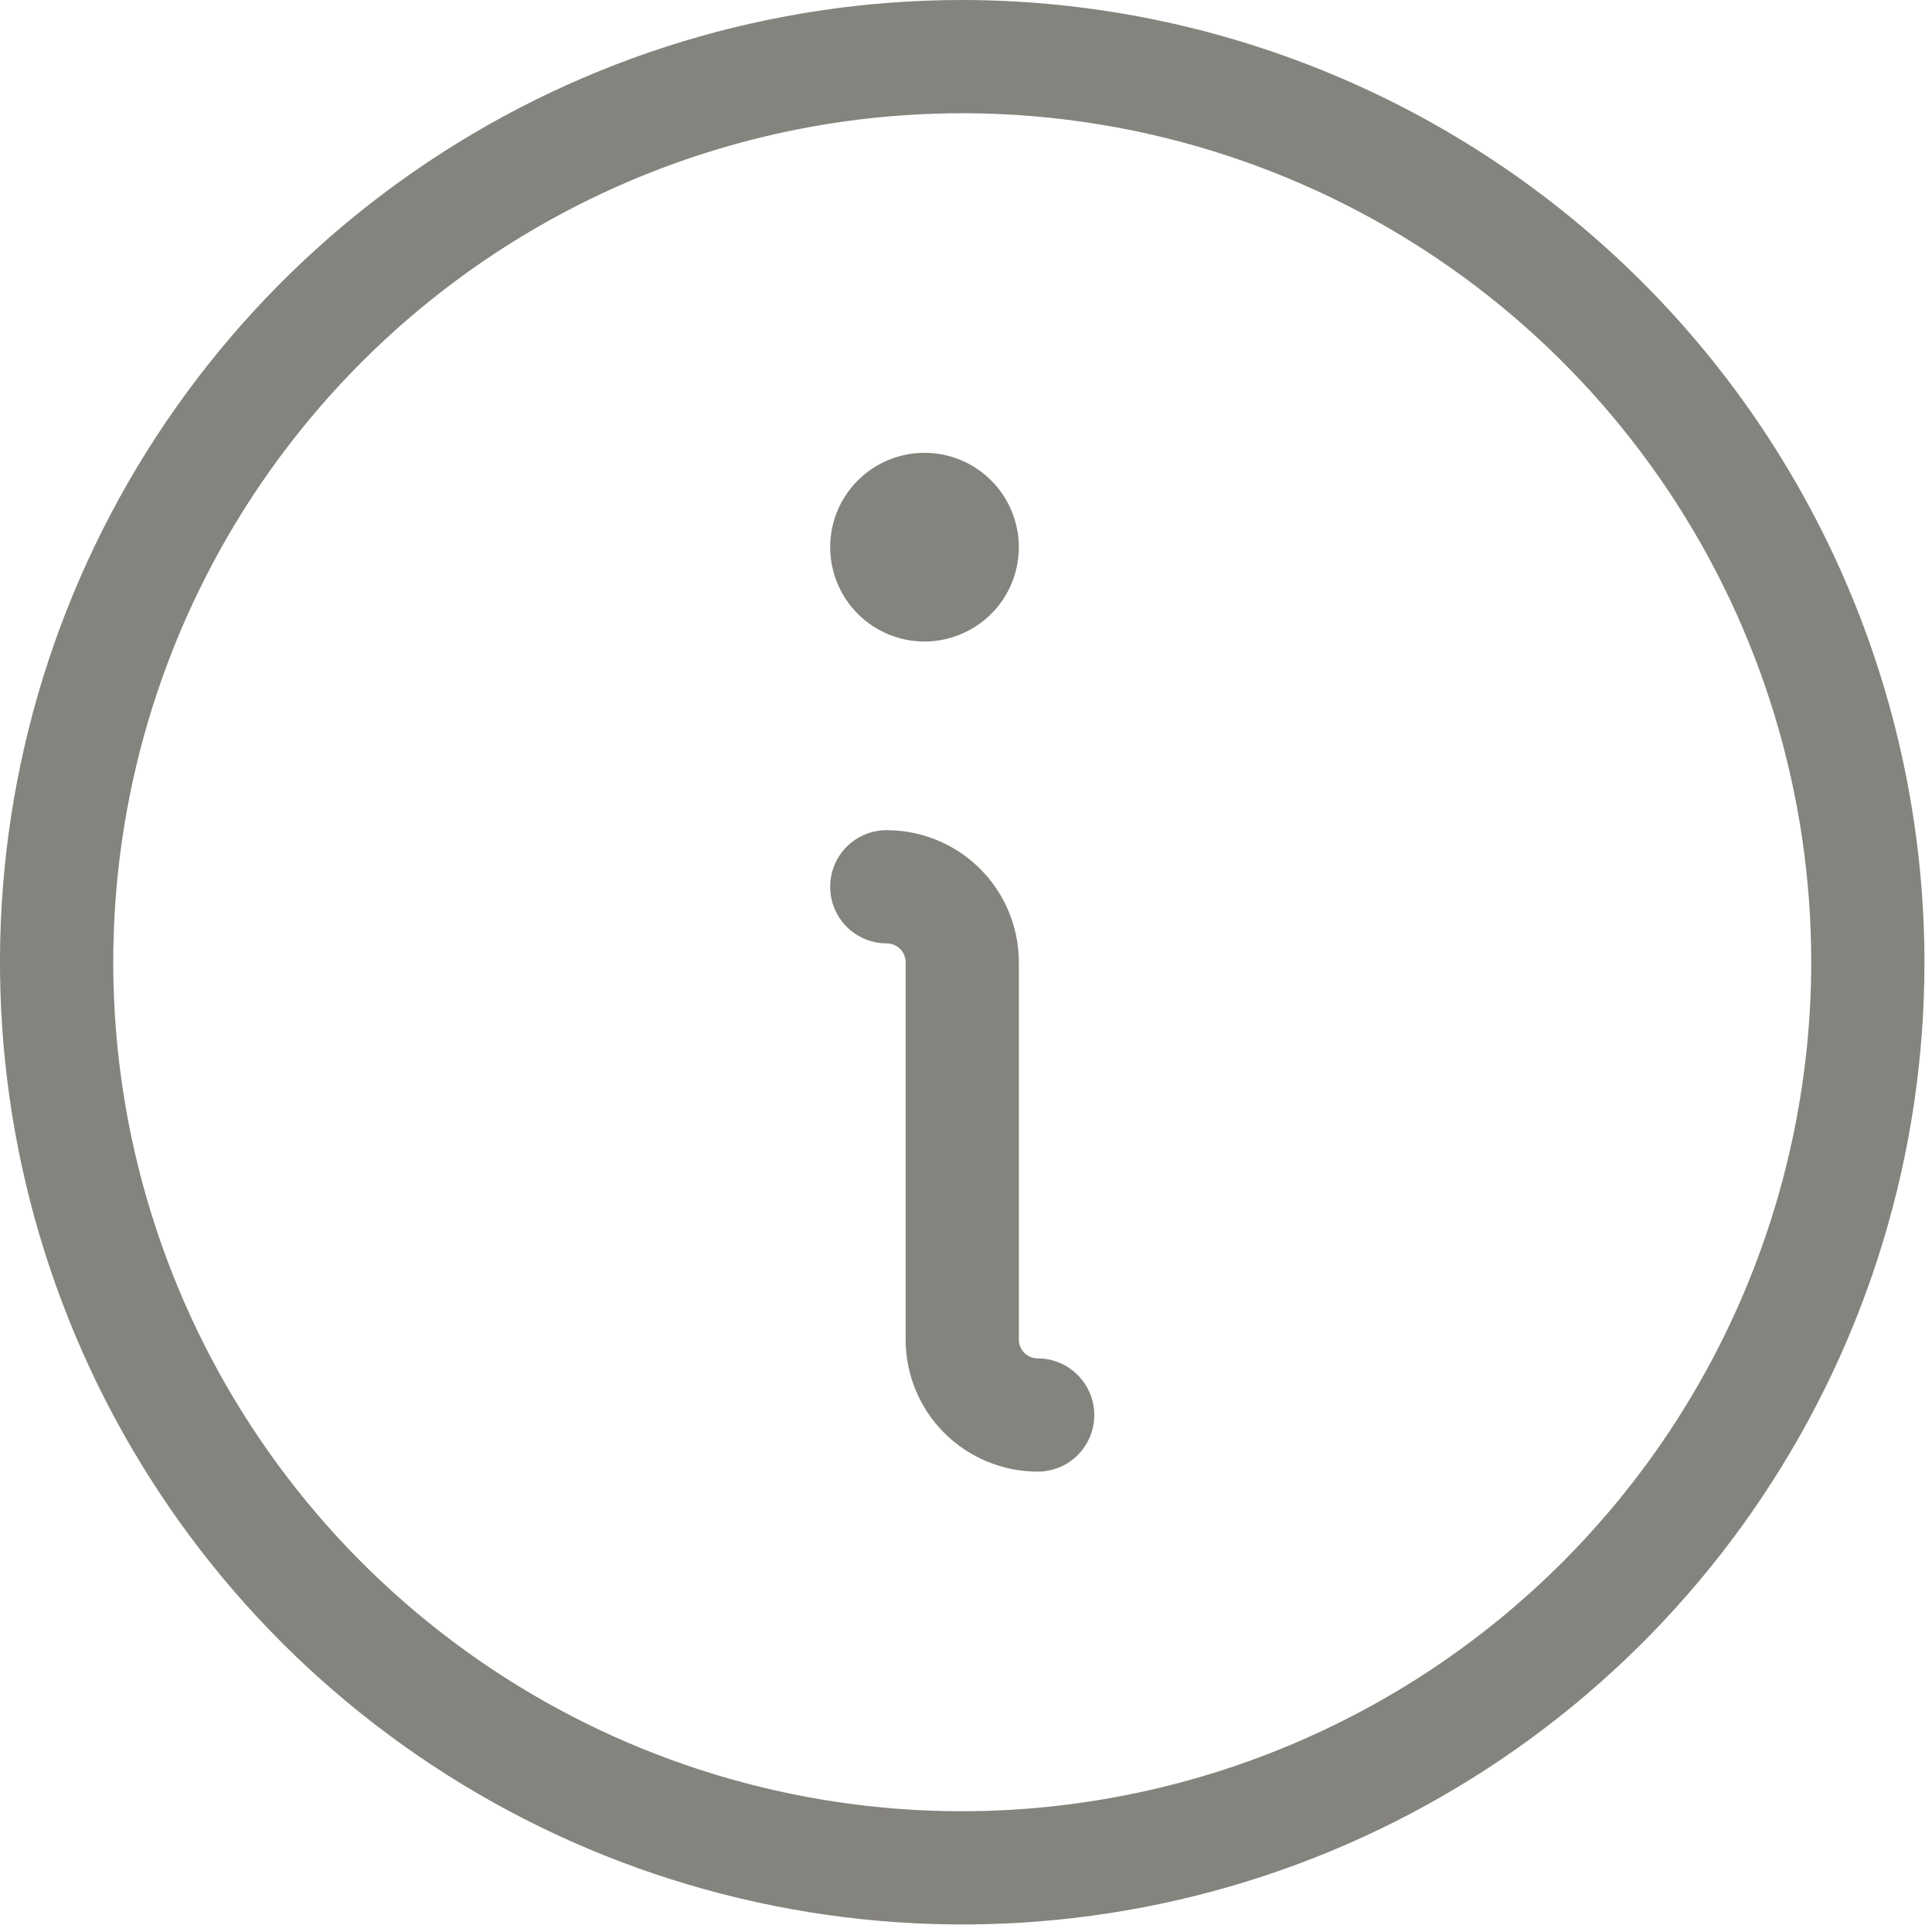 <?xml version="1.0" encoding="utf-8"?>
<svg xmlns="http://www.w3.org/2000/svg" fill="none" height="100%" overflow="visible" preserveAspectRatio="none" style="display: block;" viewBox="0 0 20 20" width="100%">
<path d="M11.328 14.648C11.328 14.804 11.266 14.953 11.156 15.063C11.047 15.173 10.898 15.234 10.742 15.234C10.38 15.234 10.032 15.09 9.775 14.834C9.519 14.578 9.375 14.23 9.375 13.867V9.961C9.375 9.909 9.354 9.859 9.318 9.823C9.281 9.786 9.231 9.766 9.18 9.766C9.024 9.766 8.875 9.704 8.765 9.594C8.655 9.484 8.594 9.335 8.594 9.18C8.594 9.024 8.655 8.875 8.765 8.765C8.875 8.655 9.024 8.594 9.18 8.594C9.542 8.594 9.89 8.738 10.146 8.994C10.403 9.251 10.547 9.598 10.547 9.961V13.867C10.547 13.919 10.568 13.969 10.604 14.005C10.641 14.042 10.69 14.062 10.742 14.062C10.898 14.062 11.047 14.124 11.156 14.234C11.266 14.344 11.328 14.493 11.328 14.648ZM9.57 6.641C9.763 6.641 9.952 6.583 10.113 6.476C10.274 6.369 10.399 6.216 10.473 6.038C10.546 5.859 10.566 5.663 10.528 5.474C10.49 5.284 10.397 5.11 10.261 4.974C10.124 4.837 9.95 4.744 9.761 4.706C9.571 4.669 9.375 4.688 9.197 4.762C9.018 4.836 8.866 4.961 8.758 5.122C8.651 5.282 8.594 5.471 8.594 5.664C8.594 5.923 8.697 6.171 8.88 6.355C9.063 6.538 9.311 6.641 9.57 6.641ZM19.922 9.961C19.922 11.931 19.338 13.857 18.243 15.495C17.149 17.133 15.593 18.41 13.773 19.164C11.953 19.918 9.95 20.115 8.018 19.73C6.085 19.346 4.311 18.397 2.917 17.004C1.524 15.611 0.576 13.836 0.191 11.904C-0.193 9.972 0.004 7.969 0.758 6.149C1.512 4.329 2.789 2.773 4.427 1.679C6.065 0.584 7.991 0 9.961 0C12.602 0.003 15.134 1.054 17.001 2.921C18.868 4.788 19.919 7.32 19.922 9.961ZM18.75 9.961C18.75 8.223 18.235 6.523 17.269 5.078C16.303 3.633 14.93 2.506 13.324 1.841C11.718 1.176 9.951 1.002 8.246 1.341C6.541 1.68 4.975 2.517 3.746 3.746C2.517 4.975 1.68 6.541 1.341 8.246C1.002 9.951 1.176 11.718 1.841 13.324C2.506 14.93 3.633 16.303 5.078 17.269C6.523 18.235 8.223 18.75 9.961 18.75C12.291 18.747 14.525 17.821 16.173 16.173C17.821 14.525 18.747 12.291 18.75 9.961Z" fill="#85837D" id="Vector"/>
</svg>